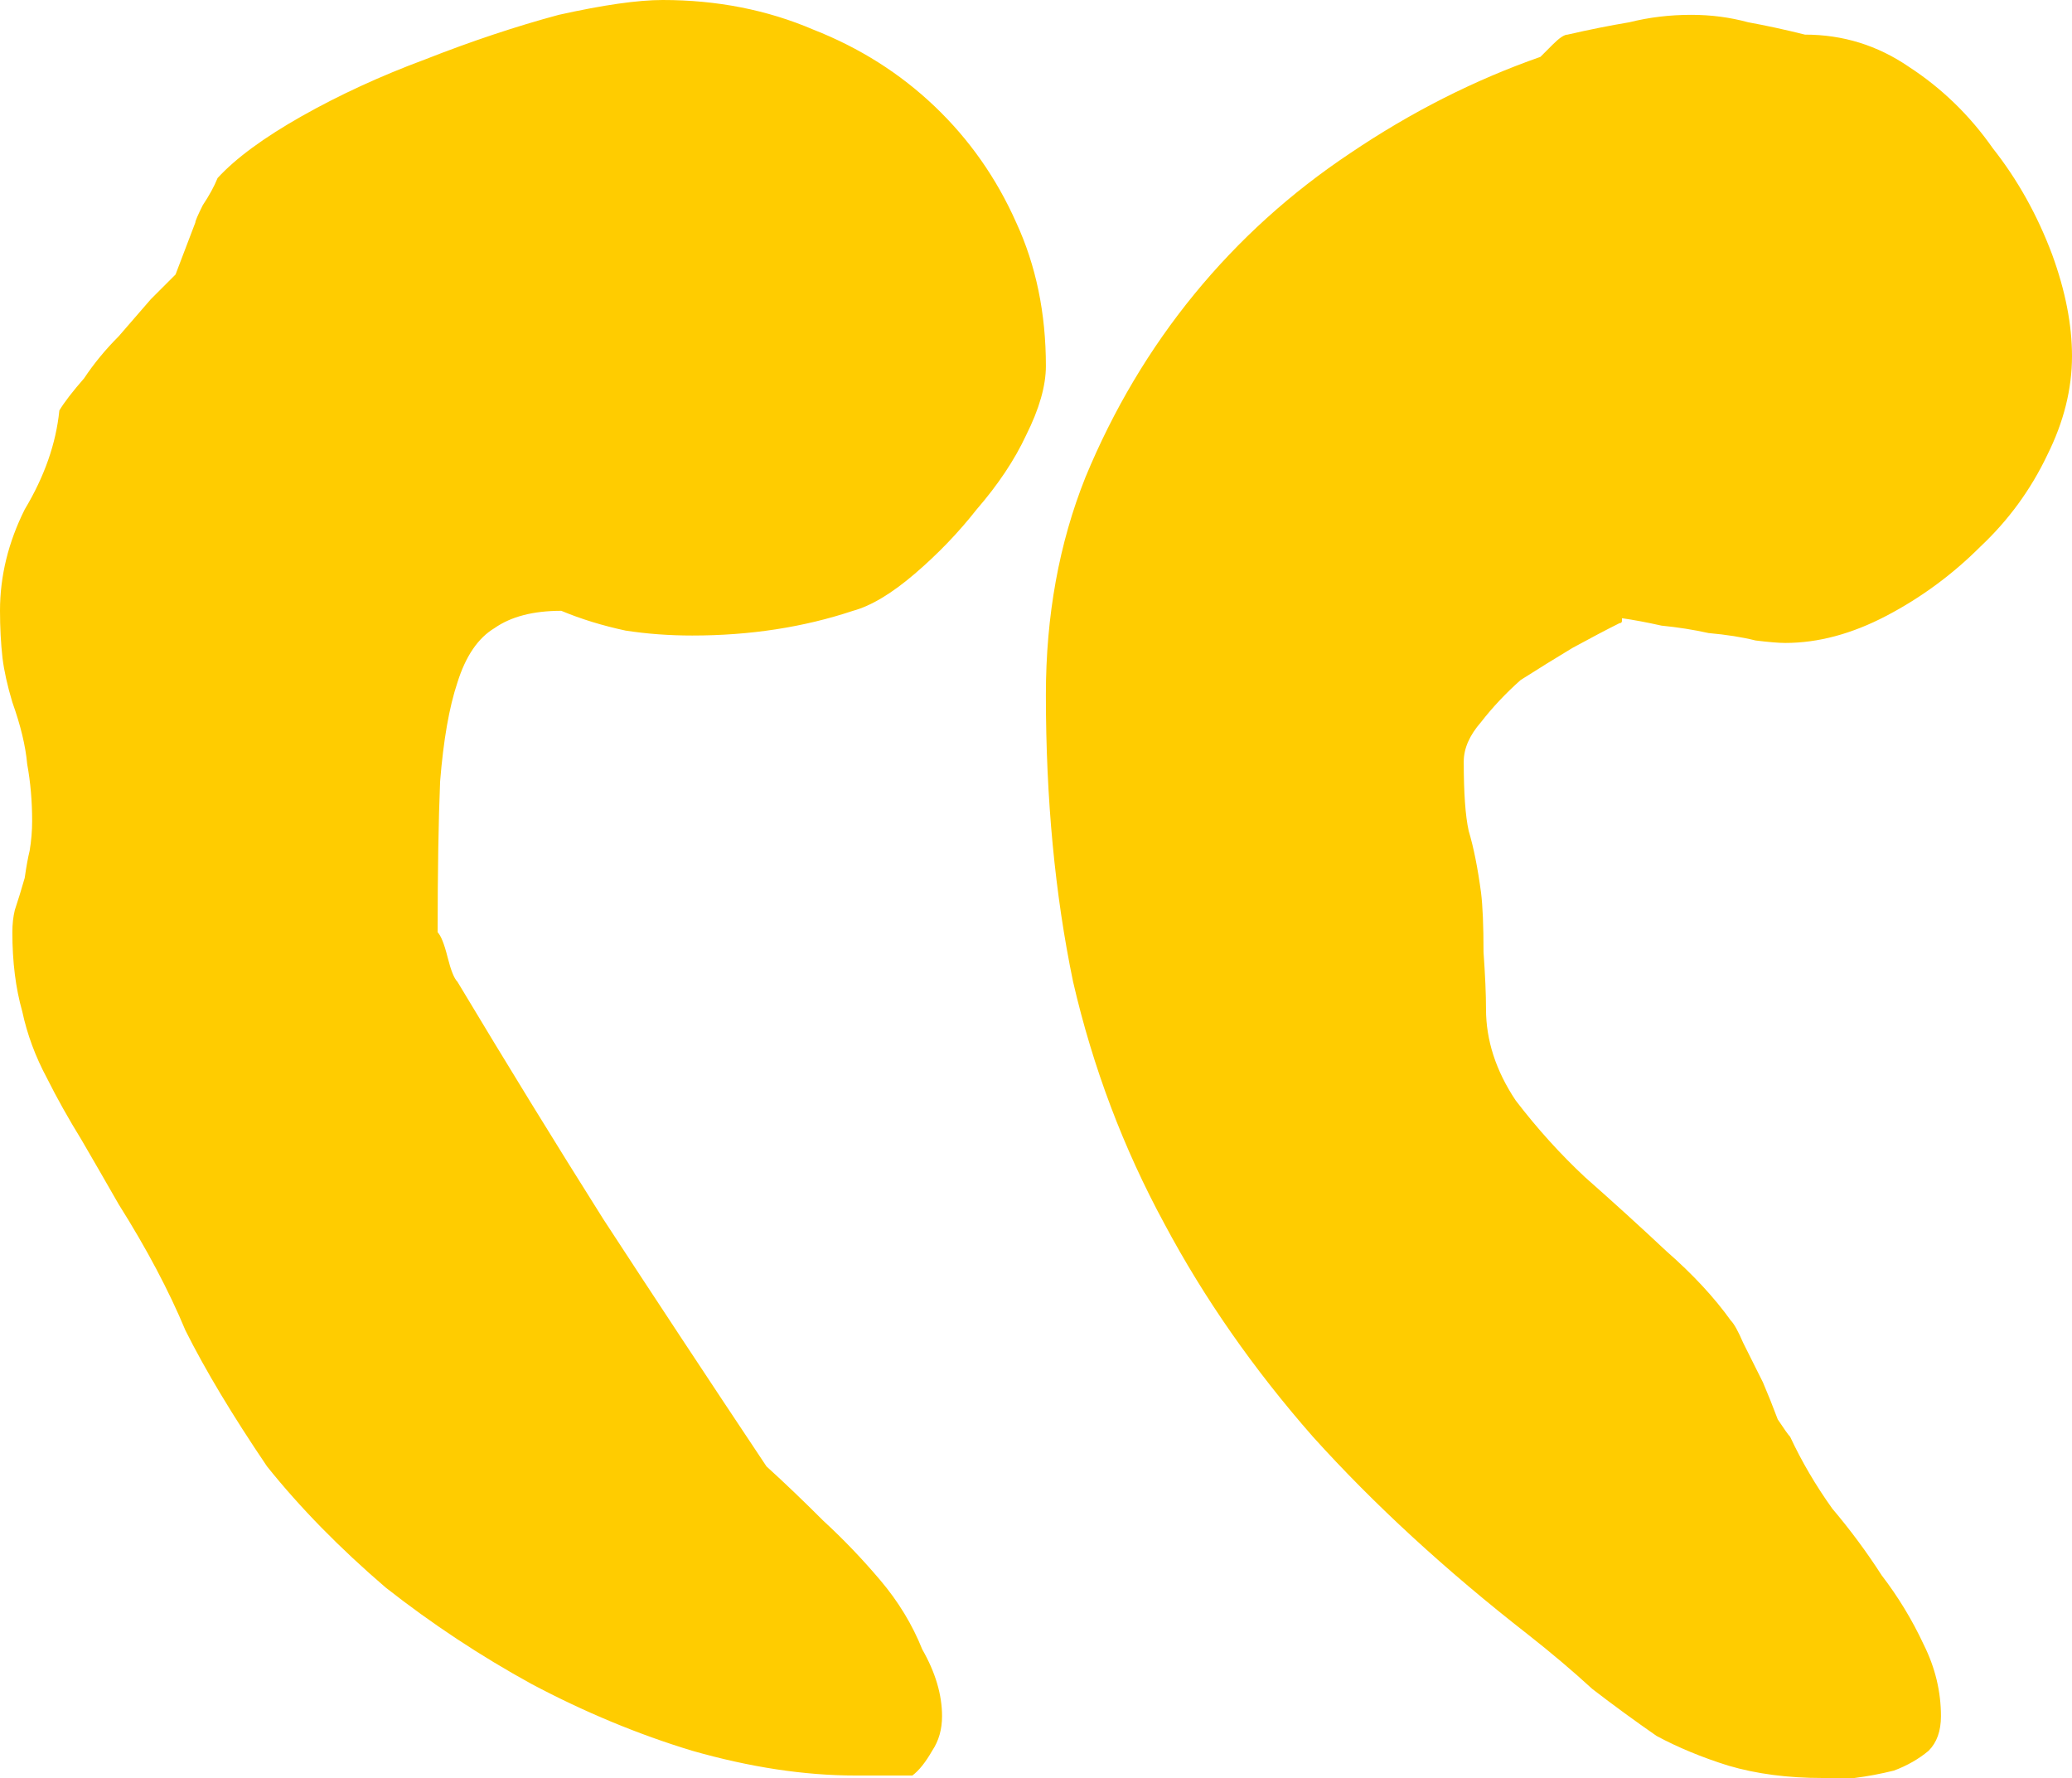 <?xml version="1.0" encoding="utf-8"?>
<!-- Generator: Adobe Illustrator 16.0.0, SVG Export Plug-In . SVG Version: 6.00 Build 0)  -->
<!DOCTYPE svg PUBLIC "-//W3C//DTD SVG 1.1//EN" "http://www.w3.org/Graphics/SVG/1.1/DTD/svg11.dtd">
<svg version="1.1" id="Layer_1" xmlns="http://www.w3.org/2000/svg" xmlns:xlink="http://www.w3.org/1999/xlink" x="0px" y="0px"
	 width="41.9px" height="35.95px" viewBox="0 0 41.9 35.95" enable-background="new 0 0 41.9 35.95" xml:space="preserve">
<path fill-rule="evenodd" clip-rule="evenodd" fill="#FFCC00" d="M13.4,0c1.1,0,2.117,0.2,3.05,0.6
	c0.933,0.367,1.75,0.883,2.45,1.55c0.7,0.667,1.25,1.45,1.65,2.35c0.4,0.867,0.6,1.833,0.6,2.9c0,0.4-0.133,0.867-0.4,1.4
	c-0.233,0.5-0.567,1-1,1.5c-0.367,0.467-0.783,0.9-1.25,1.3s-0.883,0.65-1.25,0.75c-1,0.333-2.083,0.5-3.25,0.5
	c-0.467,0-0.917-0.033-1.35-0.1c-0.467-0.1-0.9-0.233-1.3-0.4c-0.567,0-1.017,0.117-1.35,0.35c-0.333,0.2-0.583,0.567-0.75,1.1
	c-0.167,0.5-0.283,1.167-0.35,2c-0.033,0.8-0.05,1.816-0.05,3.05c0.066,0.067,0.133,0.233,0.2,0.5c0.067,0.267,0.133,0.434,0.2,0.5
	c1,1.667,1.983,3.267,2.95,4.8c1,1.533,2.1,3.2,3.3,5c0.367,0.333,0.75,0.7,1.15,1.1c0.4,0.367,0.783,0.767,1.15,1.2
	s0.65,0.9,0.85,1.4c0.267,0.467,0.4,0.917,0.4,1.35c0,0.267-0.066,0.5-0.2,0.7c-0.133,0.233-0.267,0.4-0.4,0.5H17.3
	c-1.033,0-2.133-0.167-3.3-0.5c-1.1-0.333-2.183-0.784-3.25-1.35c-1.033-0.567-2.017-1.217-2.95-1.95
	c-0.933-0.8-1.733-1.617-2.4-2.45c-0.7-1.034-1.25-1.95-1.65-2.75c-0.333-0.8-0.783-1.65-1.35-2.55c-0.267-0.467-0.517-0.9-0.75-1.3
	c-0.267-0.434-0.5-0.85-0.7-1.25c-0.233-0.434-0.4-0.883-0.5-1.35c-0.133-0.467-0.2-1-0.2-1.6c0-0.167,0.017-0.316,0.05-0.45
	c0.067-0.2,0.133-0.417,0.2-0.65c0.033-0.233,0.067-0.417,0.1-0.55c0.033-0.2,0.05-0.4,0.05-0.6c0-0.4-0.033-0.783-0.1-1.15
	c-0.033-0.367-0.133-0.783-0.3-1.25c-0.1-0.333-0.167-0.633-0.2-0.9C0.017,13,0,12.684,0,12.35c0-0.7,0.167-1.383,0.5-2.05
	c0.4-0.667,0.633-1.333,0.7-2c0.1-0.167,0.267-0.383,0.5-0.65c0.2-0.3,0.433-0.583,0.7-0.85c0.233-0.267,0.45-0.517,0.65-0.75
	c0.233-0.233,0.4-0.4,0.5-0.5l0.4-1.05C3.95,4.467,4,4.35,4.1,4.15c0.133-0.2,0.233-0.383,0.3-0.55c0.367-0.4,0.934-0.816,1.7-1.25
	C6.867,1.917,7.7,1.534,8.6,1.2c0.933-0.367,1.833-0.667,2.7-0.9C12.2,0.1,12.9,0,13.4,0z M31.15,1.15C31.217,1.083,31.3,1,31.4,0.9
	c0.133-0.133,0.233-0.2,0.3-0.2c0.433-0.1,0.85-0.183,1.25-0.25c0.4-0.1,0.816-0.15,1.25-0.15c0.4,0,0.783,0.05,1.15,0.15
	C35.717,0.517,36.1,0.6,36.5,0.7c0.767,0,1.467,0.217,2.1,0.65c0.667,0.434,1.233,0.983,1.7,1.65c0.5,0.633,0.9,1.35,1.2,2.15
	c0.267,0.733,0.4,1.417,0.4,2.05c0,0.667-0.167,1.333-0.5,2c-0.333,0.7-0.783,1.317-1.35,1.85c-0.566,0.566-1.2,1.033-1.9,1.4
	C37.45,12.817,36.767,13,36.1,13c-0.133,0-0.333-0.017-0.6-0.05c-0.267-0.067-0.583-0.117-0.95-0.15
	c-0.3-0.067-0.617-0.117-0.95-0.15c-0.3-0.067-0.567-0.117-0.8-0.15v0.05c0,0.033-0.017,0.05-0.05,0.05
	c-0.267,0.133-0.583,0.3-0.95,0.5c-0.333,0.2-0.683,0.417-1.05,0.65c-0.3,0.267-0.567,0.55-0.8,0.85
	c-0.233,0.267-0.35,0.533-0.35,0.8c0,0.633,0.033,1.1,0.1,1.4c0.1,0.333,0.183,0.75,0.25,1.25c0.033,0.267,0.05,0.667,0.05,1.2
	c0.033,0.467,0.05,0.85,0.05,1.15c0,0.633,0.2,1.25,0.6,1.85c0.434,0.567,0.9,1.083,1.4,1.55c0.567,0.5,1.117,1,1.65,1.5
	c0.533,0.467,0.966,0.933,1.3,1.4c0.067,0.067,0.15,0.217,0.25,0.45c0.133,0.267,0.267,0.533,0.4,0.8c0.1,0.233,0.2,0.483,0.3,0.75
	c0.133,0.2,0.216,0.317,0.25,0.35c0.233,0.5,0.517,0.983,0.85,1.45c0.367,0.434,0.7,0.883,1,1.35c0.333,0.434,0.617,0.9,0.85,1.4
	c0.233,0.467,0.35,0.95,0.35,1.45c0,0.3-0.083,0.533-0.25,0.7c-0.2,0.167-0.433,0.3-0.7,0.4c-0.267,0.066-0.533,0.117-0.8,0.15
	c-0.267,0-0.483,0-0.65,0c-0.7,0-1.333-0.083-1.9-0.25c-0.534-0.167-1.017-0.367-1.45-0.6c-0.433-0.3-0.867-0.617-1.3-0.95
	c-0.4-0.367-0.833-0.733-1.3-1.1c-1.667-1.3-3.117-2.633-4.35-4c-1.2-1.367-2.2-2.8-3-4.3c-0.833-1.533-1.45-3.167-1.85-4.9
	c-0.367-1.767-0.55-3.7-0.55-5.8c0-1.6,0.267-3.067,0.8-4.4c0.566-1.367,1.3-2.6,2.2-3.7S26.1,3.9,27.3,3.1
	C28.533,2.267,29.817,1.617,31.15,1.15z"/>
</svg>
